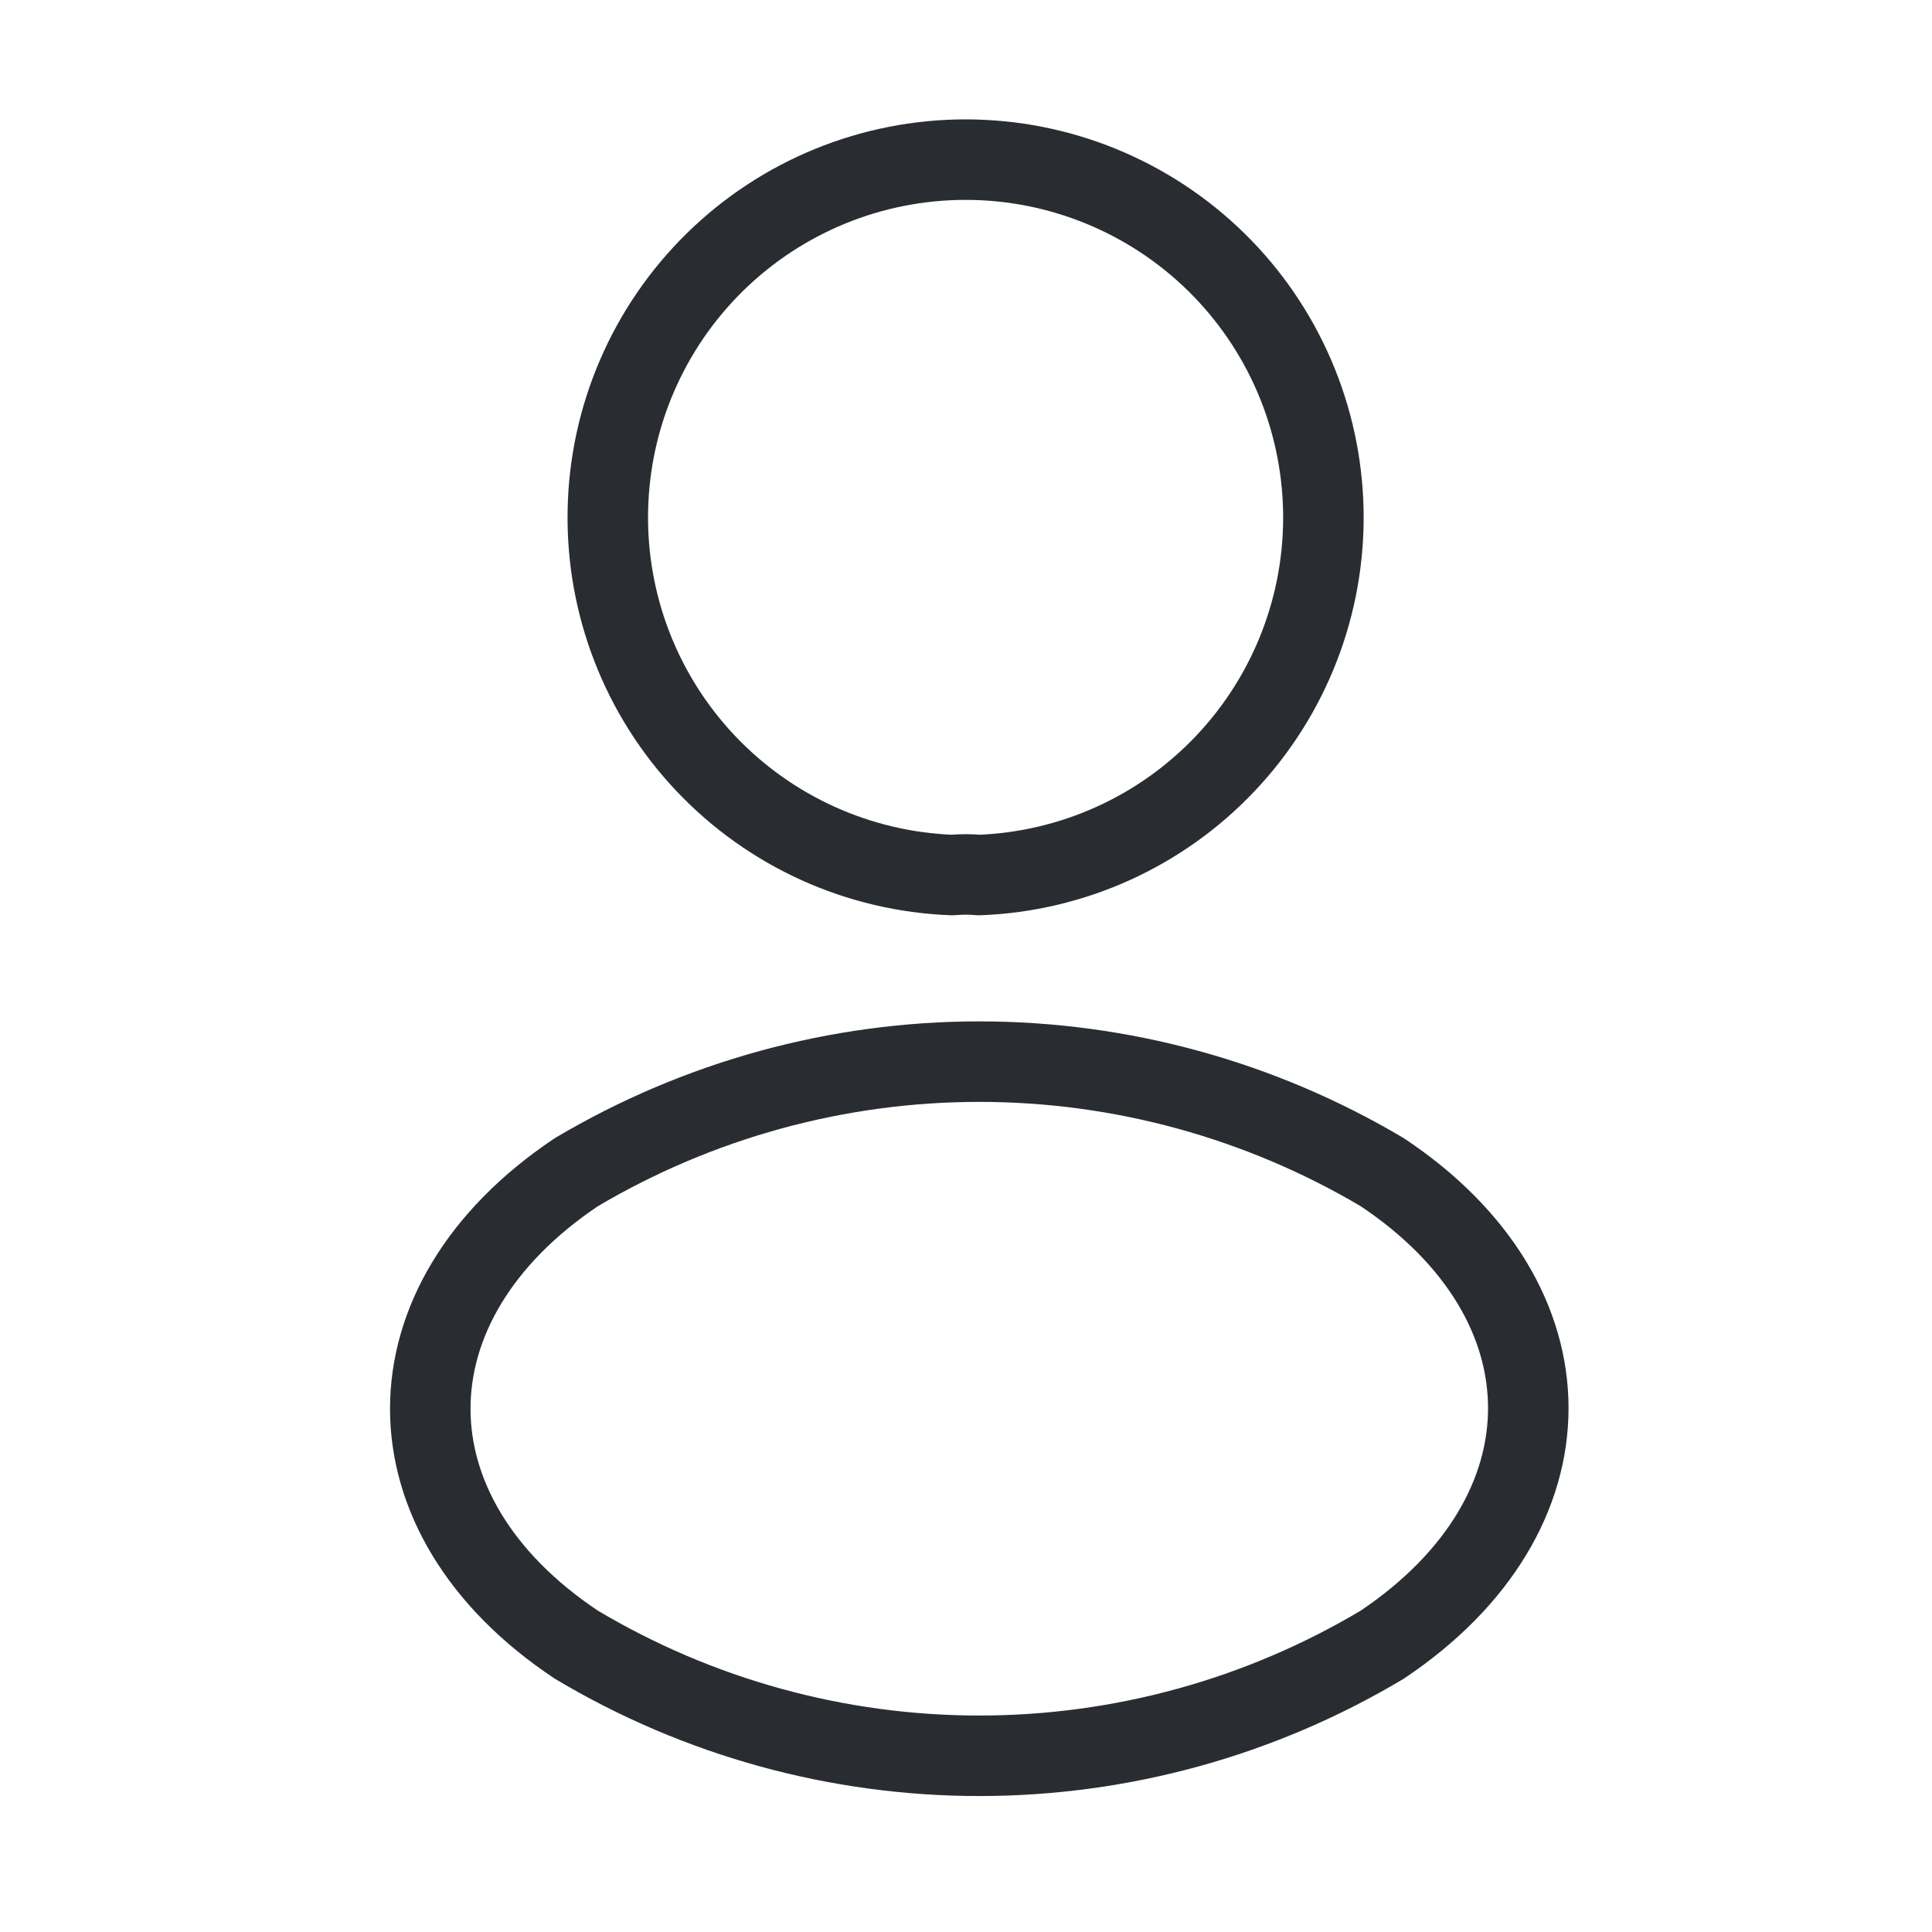 <svg width="24" height="24" viewBox="0 0 24 24" fill="none" xmlns="http://www.w3.org/2000/svg">
<path d="M12.16 10.87C12.05 10.86 11.94 10.86 11.83 10.87C10.666 10.827 9.566 10.329 8.765 9.482C7.965 8.636 7.529 7.51 7.551 6.346C7.572 5.181 8.05 4.072 8.881 3.256C9.712 2.44 10.83 1.983 11.995 1.983C13.159 1.983 14.277 2.44 15.109 3.256C15.94 4.072 16.417 5.181 16.439 6.346C16.461 7.51 16.024 8.636 15.224 9.482C14.424 10.329 13.324 10.827 12.16 10.87Z" stroke="#292D32" strokeWidth="1.5" stroke-linecap="round" stroke-linejoin="round"/>
<path d="M7.16 14.561C4.74 16.181 4.74 18.821 7.16 20.431C8.673 21.334 10.403 21.811 12.165 21.811C13.928 21.811 15.657 21.334 17.17 20.431C19.59 18.811 19.59 16.171 17.17 14.561C15.655 13.663 13.927 13.188 12.165 13.188C10.404 13.188 8.675 13.663 7.16 14.561Z" stroke="#292D32" strokeWidth="1.5" stroke-linecap="round" stroke-linejoin="round"/>
</svg>
